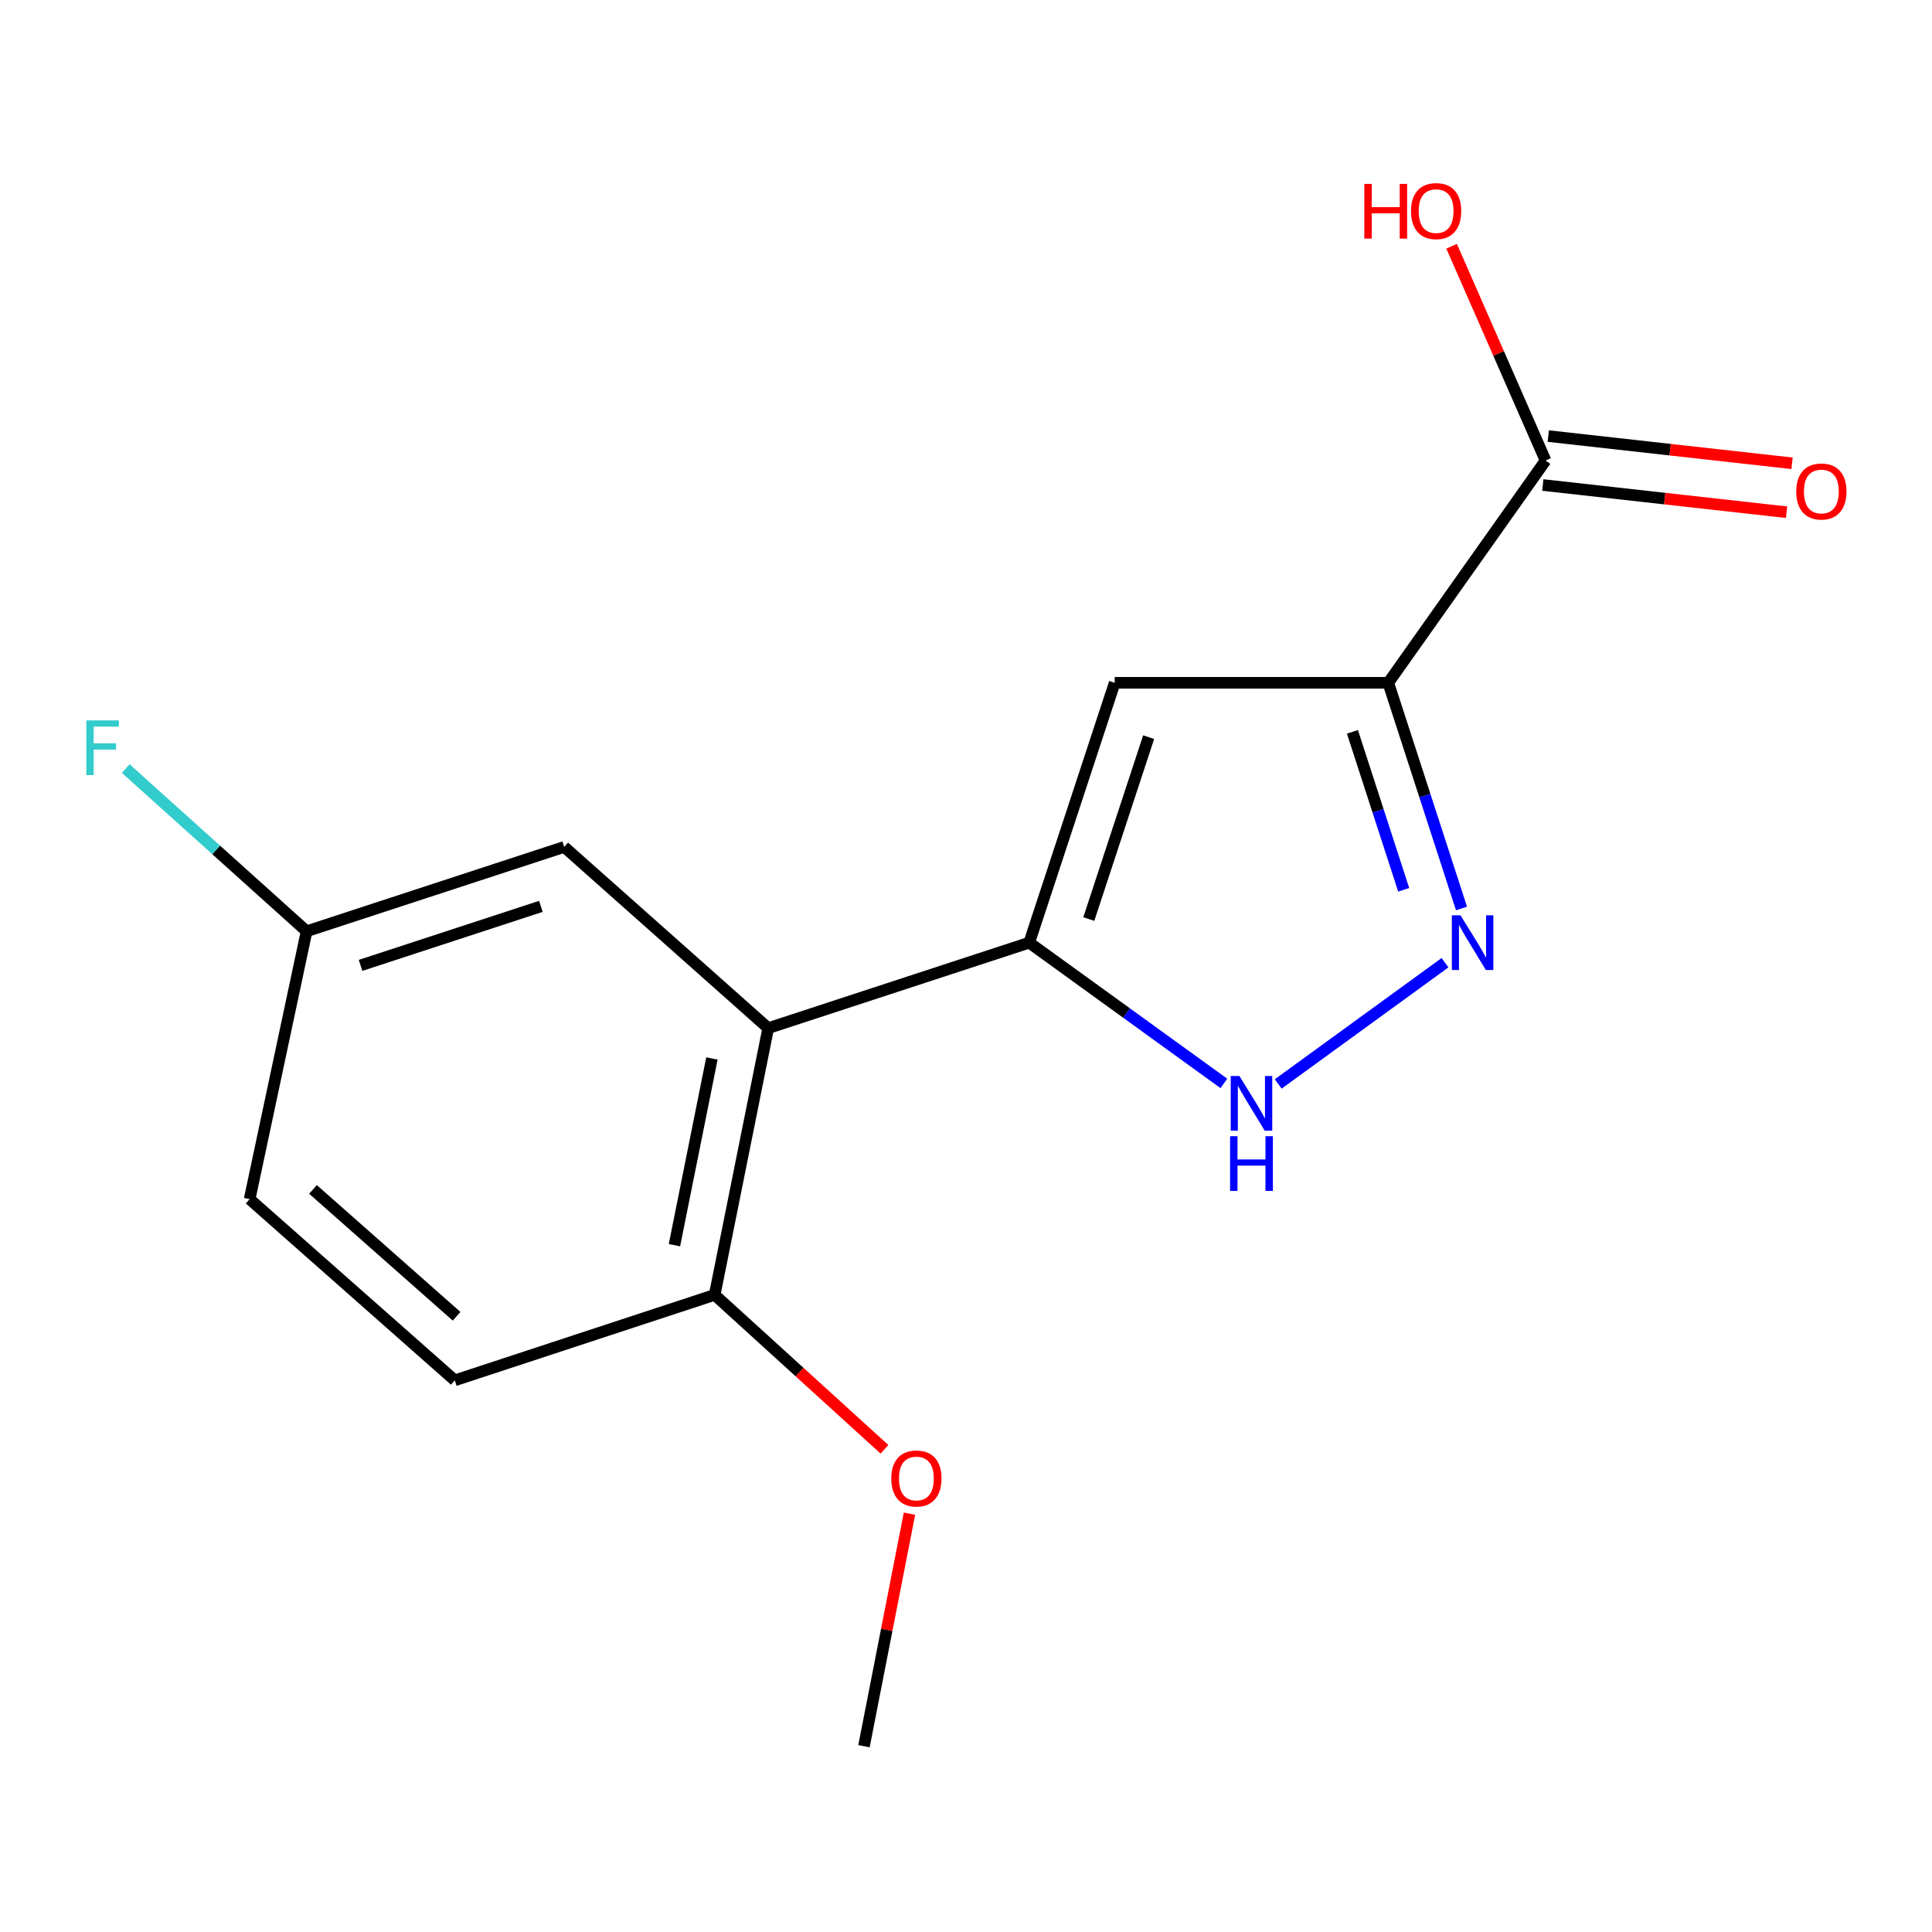 <?xml version='1.0' encoding='iso-8859-1'?>
<svg version='1.1' baseProfile='full'
              xmlns='http://www.w3.org/2000/svg'
                      xmlns:rdkit='http://www.rdkit.org/xml'
                      xmlns:xlink='http://www.w3.org/1999/xlink'
                  xml:space='preserve'
width='1000px' height='1000px' viewBox='0 0 1000 1000'>
<!-- END OF HEADER -->
<rect style='opacity:1.0;fill:#FFFFFF;stroke:none' width='1000' height='1000' x='0' y='0'> </rect>
<path class='bond-1' d='M 718.564,353.418 L 737.518,411.822' style='fill:none;fill-rule:evenodd;stroke:#000000;stroke-width:6px;stroke-linecap:butt;stroke-linejoin:miter;stroke-opacity:1' />
<path class='bond-1' d='M 737.518,411.822 L 756.472,470.227' style='fill:none;fill-rule:evenodd;stroke:#0000FF;stroke-width:6px;stroke-linecap:butt;stroke-linejoin:miter;stroke-opacity:1' />
<path class='bond-1' d='M 700.017,378.804 L 713.285,419.687' style='fill:none;fill-rule:evenodd;stroke:#000000;stroke-width:6px;stroke-linecap:butt;stroke-linejoin:miter;stroke-opacity:1' />
<path class='bond-1' d='M 713.285,419.687 L 726.553,460.57' style='fill:none;fill-rule:evenodd;stroke:#0000FF;stroke-width:6px;stroke-linecap:butt;stroke-linejoin:miter;stroke-opacity:1' />
<path class='bond-2' d='M 718.564,353.418 L 576.968,353.418' style='fill:none;fill-rule:evenodd;stroke:#000000;stroke-width:6px;stroke-linecap:butt;stroke-linejoin:miter;stroke-opacity:1' />
<path class='bond-5' d='M 718.564,353.418 L 799.977,238.375' style='fill:none;fill-rule:evenodd;stroke:#000000;stroke-width:6px;stroke-linecap:butt;stroke-linejoin:miter;stroke-opacity:1' />
<path class='bond-0' d='M 532.723,487.922 L 576.968,353.418' style='fill:none;fill-rule:evenodd;stroke:#000000;stroke-width:6px;stroke-linecap:butt;stroke-linejoin:miter;stroke-opacity:1' />
<path class='bond-0' d='M 563.561,475.707 L 594.533,381.555' style='fill:none;fill-rule:evenodd;stroke:#000000;stroke-width:6px;stroke-linecap:butt;stroke-linejoin:miter;stroke-opacity:1' />
<path class='bond-4' d='M 532.723,487.922 L 397.625,532.167' style='fill:none;fill-rule:evenodd;stroke:#000000;stroke-width:6px;stroke-linecap:butt;stroke-linejoin:miter;stroke-opacity:1' />
<path class='bond-16' d='M 532.723,487.922 L 583.1,524.347' style='fill:none;fill-rule:evenodd;stroke:#000000;stroke-width:6px;stroke-linecap:butt;stroke-linejoin:miter;stroke-opacity:1' />
<path class='bond-16' d='M 583.1,524.347 L 633.477,560.773' style='fill:none;fill-rule:evenodd;stroke:#0000FF;stroke-width:6px;stroke-linecap:butt;stroke-linejoin:miter;stroke-opacity:1' />
<path class='bond-3' d='M 747.937,498.299 L 661.602,561.048' style='fill:none;fill-rule:evenodd;stroke:#0000FF;stroke-width:6px;stroke-linecap:butt;stroke-linejoin:miter;stroke-opacity:1' />
<path class='bond-6' d='M 397.625,532.167 L 369.912,670.224' style='fill:none;fill-rule:evenodd;stroke:#000000;stroke-width:6px;stroke-linecap:butt;stroke-linejoin:miter;stroke-opacity:1' />
<path class='bond-6' d='M 368.489,547.861 L 349.09,644.501' style='fill:none;fill-rule:evenodd;stroke:#000000;stroke-width:6px;stroke-linecap:butt;stroke-linejoin:miter;stroke-opacity:1' />
<path class='bond-7' d='M 397.625,532.167 L 292.037,438.369' style='fill:none;fill-rule:evenodd;stroke:#000000;stroke-width:6px;stroke-linecap:butt;stroke-linejoin:miter;stroke-opacity:1' />
<path class='bond-8' d='M 798.563,251.035 L 861.646,258.078' style='fill:none;fill-rule:evenodd;stroke:#000000;stroke-width:6px;stroke-linecap:butt;stroke-linejoin:miter;stroke-opacity:1' />
<path class='bond-8' d='M 861.646,258.078 L 924.728,265.12' style='fill:none;fill-rule:evenodd;stroke:#FF0000;stroke-width:6px;stroke-linecap:butt;stroke-linejoin:miter;stroke-opacity:1' />
<path class='bond-8' d='M 801.39,225.716 L 864.472,232.758' style='fill:none;fill-rule:evenodd;stroke:#000000;stroke-width:6px;stroke-linecap:butt;stroke-linejoin:miter;stroke-opacity:1' />
<path class='bond-8' d='M 864.472,232.758 L 927.555,239.801' style='fill:none;fill-rule:evenodd;stroke:#FF0000;stroke-width:6px;stroke-linecap:butt;stroke-linejoin:miter;stroke-opacity:1' />
<path class='bond-11' d='M 799.977,238.375 L 775.664,182.921' style='fill:none;fill-rule:evenodd;stroke:#000000;stroke-width:6px;stroke-linecap:butt;stroke-linejoin:miter;stroke-opacity:1' />
<path class='bond-11' d='M 775.664,182.921 L 751.35,127.466' style='fill:none;fill-rule:evenodd;stroke:#FF0000;stroke-width:6px;stroke-linecap:butt;stroke-linejoin:miter;stroke-opacity:1' />
<path class='bond-9' d='M 369.912,670.224 L 235.393,714.469' style='fill:none;fill-rule:evenodd;stroke:#000000;stroke-width:6px;stroke-linecap:butt;stroke-linejoin:miter;stroke-opacity:1' />
<path class='bond-14' d='M 369.912,670.224 L 413.854,710.187' style='fill:none;fill-rule:evenodd;stroke:#000000;stroke-width:6px;stroke-linecap:butt;stroke-linejoin:miter;stroke-opacity:1' />
<path class='bond-14' d='M 413.854,710.187 L 457.796,750.15' style='fill:none;fill-rule:evenodd;stroke:#FF0000;stroke-width:6px;stroke-linecap:butt;stroke-linejoin:miter;stroke-opacity:1' />
<path class='bond-10' d='M 292.037,438.369 L 158.693,482.02' style='fill:none;fill-rule:evenodd;stroke:#000000;stroke-width:6px;stroke-linecap:butt;stroke-linejoin:miter;stroke-opacity:1' />
<path class='bond-10' d='M 279.962,469.13 L 186.621,499.685' style='fill:none;fill-rule:evenodd;stroke:#000000;stroke-width:6px;stroke-linecap:butt;stroke-linejoin:miter;stroke-opacity:1' />
<path class='bond-17' d='M 235.393,714.469 L 129.211,620.671' style='fill:none;fill-rule:evenodd;stroke:#000000;stroke-width:6px;stroke-linecap:butt;stroke-linejoin:miter;stroke-opacity:1' />
<path class='bond-17' d='M 236.333,681.305 L 162.005,615.647' style='fill:none;fill-rule:evenodd;stroke:#000000;stroke-width:6px;stroke-linecap:butt;stroke-linejoin:miter;stroke-opacity:1' />
<path class='bond-12' d='M 158.693,482.02 L 129.211,620.671' style='fill:none;fill-rule:evenodd;stroke:#000000;stroke-width:6px;stroke-linecap:butt;stroke-linejoin:miter;stroke-opacity:1' />
<path class='bond-13' d='M 158.693,482.02 L 111.885,439.911' style='fill:none;fill-rule:evenodd;stroke:#000000;stroke-width:6px;stroke-linecap:butt;stroke-linejoin:miter;stroke-opacity:1' />
<path class='bond-13' d='M 111.885,439.911 L 65.076,397.802' style='fill:none;fill-rule:evenodd;stroke:#33CCCC;stroke-width:6px;stroke-linecap:butt;stroke-linejoin:miter;stroke-opacity:1' />
<path class='bond-15' d='M 470.745,783.474 L 458.968,843.654' style='fill:none;fill-rule:evenodd;stroke:#FF0000;stroke-width:6px;stroke-linecap:butt;stroke-linejoin:miter;stroke-opacity:1' />
<path class='bond-15' d='M 458.968,843.654 L 447.192,903.833' style='fill:none;fill-rule:evenodd;stroke:#000000;stroke-width:6px;stroke-linecap:butt;stroke-linejoin:miter;stroke-opacity:1' />
<path  class='atom-2' d='M 755.954 473.762
L 765.234 488.762
Q 766.154 490.242, 767.634 492.922
Q 769.114 495.602, 769.194 495.762
L 769.194 473.762
L 772.954 473.762
L 772.954 502.082
L 769.074 502.082
L 759.114 485.682
Q 757.954 483.762, 756.714 481.562
Q 755.514 479.362, 755.154 478.682
L 755.154 502.082
L 751.474 502.082
L 751.474 473.762
L 755.954 473.762
' fill='#0000FF'/>
<path  class='atom-4' d='M 641.506 556.944
L 650.786 571.944
Q 651.706 573.424, 653.186 576.104
Q 654.666 578.784, 654.746 578.944
L 654.746 556.944
L 658.506 556.944
L 658.506 585.264
L 654.626 585.264
L 644.666 568.864
Q 643.506 566.944, 642.266 564.744
Q 641.066 562.544, 640.706 561.864
L 640.706 585.264
L 637.026 585.264
L 637.026 556.944
L 641.506 556.944
' fill='#0000FF'/>
<path  class='atom-4' d='M 636.686 588.096
L 640.526 588.096
L 640.526 600.136
L 655.006 600.136
L 655.006 588.096
L 658.846 588.096
L 658.846 616.416
L 655.006 616.416
L 655.006 603.336
L 640.526 603.336
L 640.526 616.416
L 636.686 616.416
L 636.686 588.096
' fill='#0000FF'/>
<path  class='atom-9' d='M 929.733 254.393
Q 929.733 247.593, 933.093 243.793
Q 936.453 239.993, 942.733 239.993
Q 949.013 239.993, 952.373 243.793
Q 955.733 247.593, 955.733 254.393
Q 955.733 261.273, 952.333 265.193
Q 948.933 269.073, 942.733 269.073
Q 936.493 269.073, 933.093 265.193
Q 929.733 261.313, 929.733 254.393
M 942.733 265.873
Q 947.053 265.873, 949.373 262.993
Q 951.733 260.073, 951.733 254.393
Q 951.733 248.833, 949.373 246.033
Q 947.053 243.193, 942.733 243.193
Q 938.413 243.193, 936.053 245.993
Q 933.733 248.793, 933.733 254.393
Q 933.733 260.113, 936.053 262.993
Q 938.413 265.873, 942.733 265.873
' fill='#FF0000'/>
<path  class='atom-12' d='M 706.173 95.179
L 710.013 95.179
L 710.013 107.219
L 724.493 107.219
L 724.493 95.179
L 728.333 95.179
L 728.333 123.499
L 724.493 123.499
L 724.493 110.419
L 710.013 110.419
L 710.013 123.499
L 706.173 123.499
L 706.173 95.179
' fill='#FF0000'/>
<path  class='atom-12' d='M 730.333 109.259
Q 730.333 102.459, 733.693 98.659
Q 737.053 94.859, 743.333 94.859
Q 749.613 94.859, 752.973 98.659
Q 756.333 102.459, 756.333 109.259
Q 756.333 116.139, 752.933 120.059
Q 749.533 123.939, 743.333 123.939
Q 737.093 123.939, 733.693 120.059
Q 730.333 116.179, 730.333 109.259
M 743.333 120.739
Q 747.653 120.739, 749.973 117.859
Q 752.333 114.939, 752.333 109.259
Q 752.333 103.699, 749.973 100.899
Q 747.653 98.059, 743.333 98.059
Q 739.013 98.059, 736.653 100.859
Q 734.333 103.659, 734.333 109.259
Q 734.333 114.979, 736.653 117.859
Q 739.013 120.739, 743.333 120.739
' fill='#FF0000'/>
<path  class='atom-14' d='M 44.686 372.873
L 61.526 372.873
L 61.526 376.113
L 48.486 376.113
L 48.486 384.713
L 60.086 384.713
L 60.086 387.993
L 48.486 387.993
L 48.486 401.193
L 44.686 401.193
L 44.686 372.873
' fill='#33CCCC'/>
<path  class='atom-15' d='M 461.325 765.262
Q 461.325 758.462, 464.685 754.662
Q 468.045 750.862, 474.325 750.862
Q 480.605 750.862, 483.965 754.662
Q 487.325 758.462, 487.325 765.262
Q 487.325 772.142, 483.925 776.062
Q 480.525 779.942, 474.325 779.942
Q 468.085 779.942, 464.685 776.062
Q 461.325 772.182, 461.325 765.262
M 474.325 776.742
Q 478.645 776.742, 480.965 773.862
Q 483.325 770.942, 483.325 765.262
Q 483.325 759.702, 480.965 756.902
Q 478.645 754.062, 474.325 754.062
Q 470.005 754.062, 467.645 756.862
Q 465.325 759.662, 465.325 765.262
Q 465.325 770.982, 467.645 773.862
Q 470.005 776.742, 474.325 776.742
' fill='#FF0000'/>
</svg>
